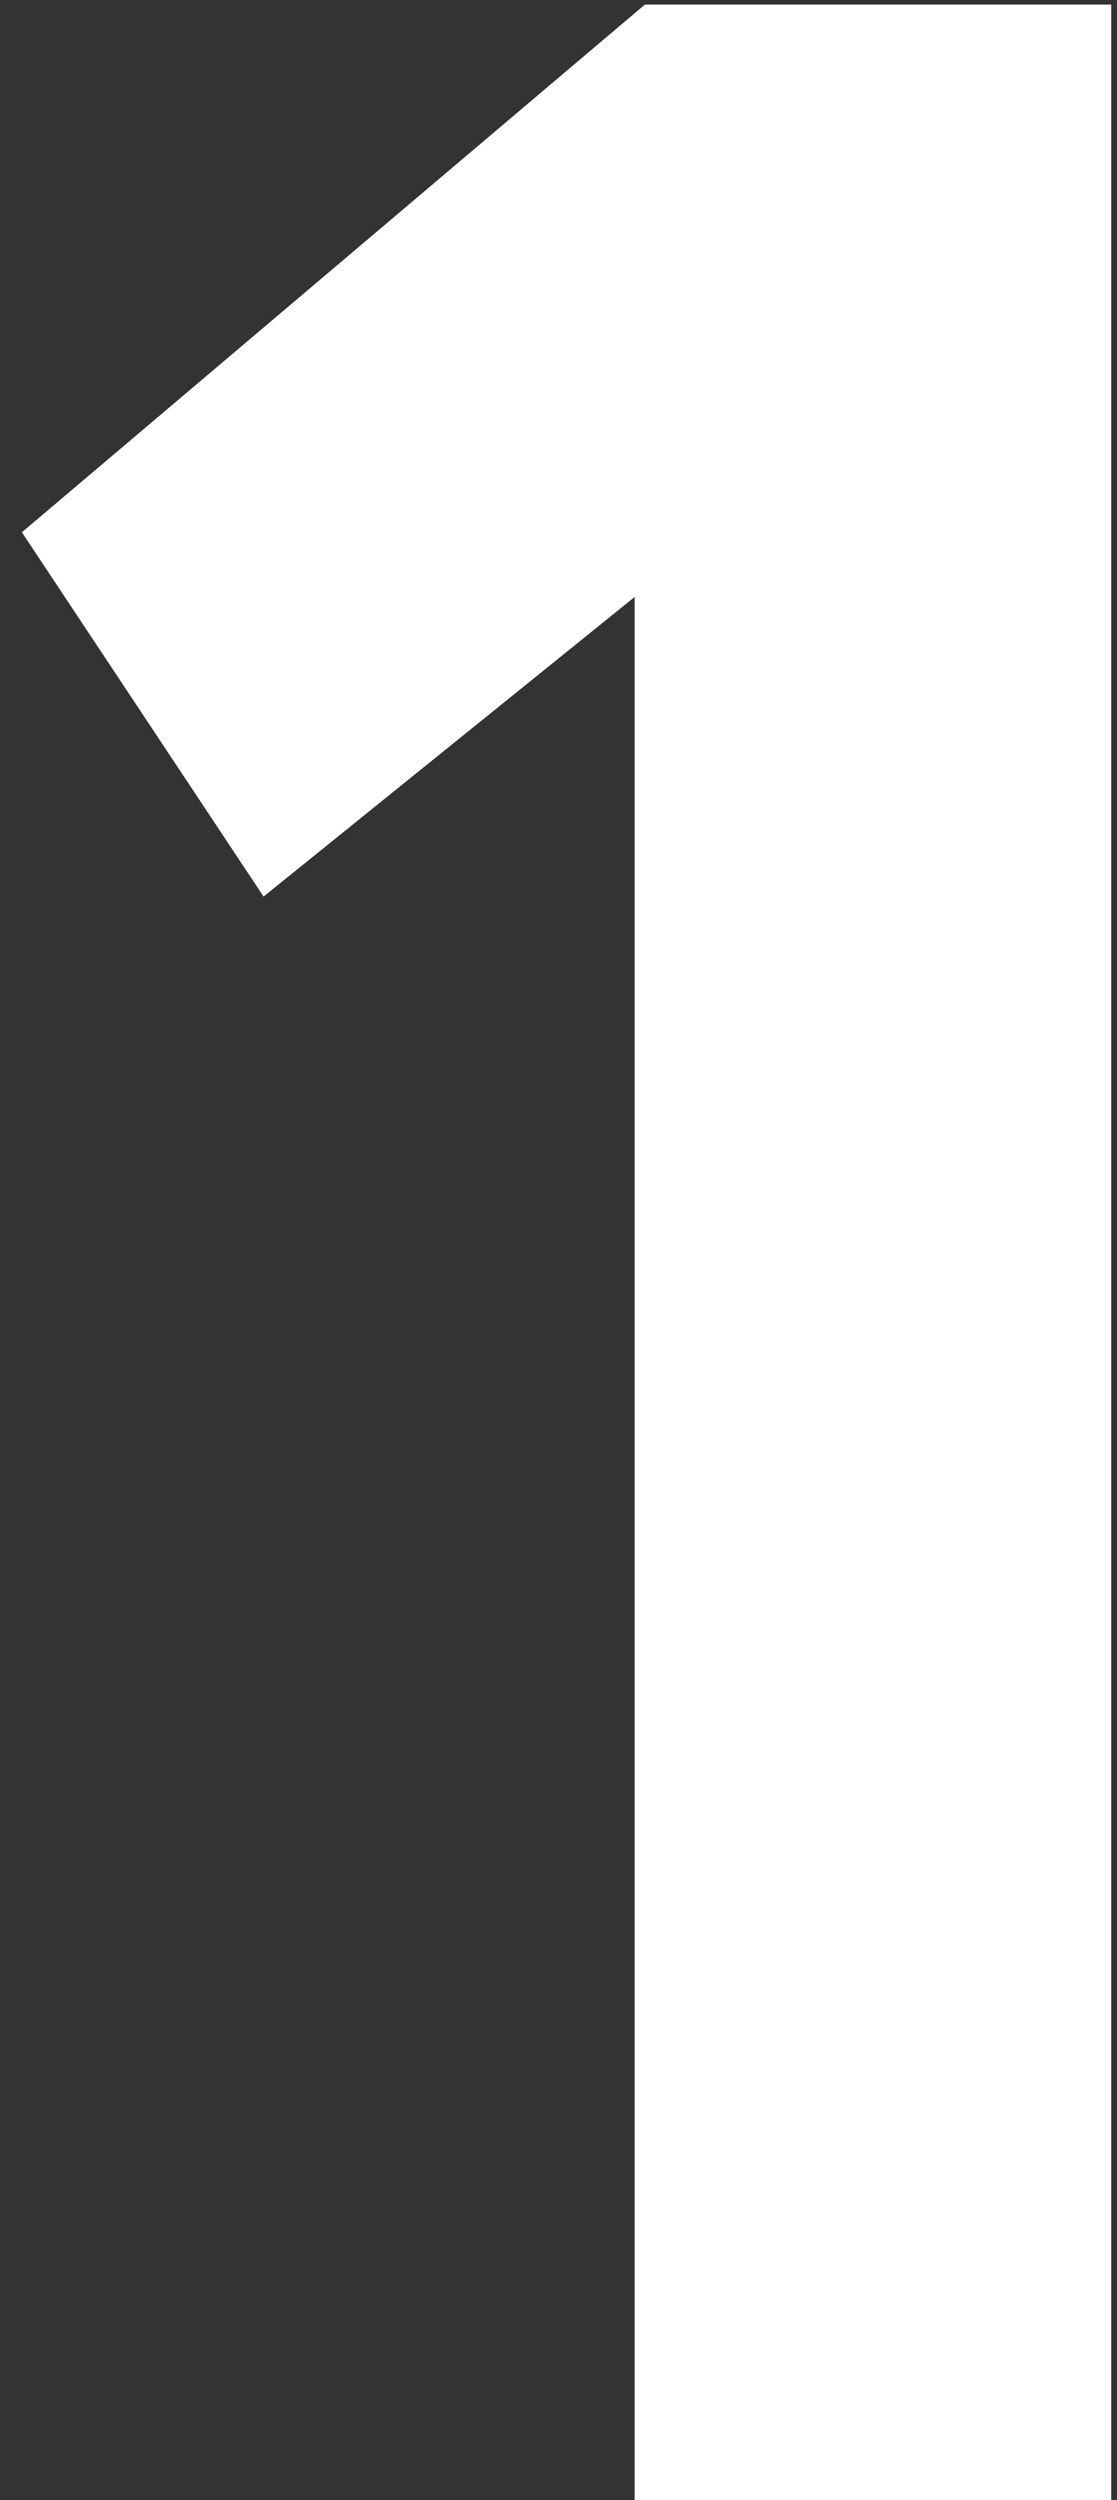 <?xml version="1.0" encoding="UTF-8"?> <svg xmlns="http://www.w3.org/2000/svg" width="42" height="94" viewBox="0 0 42 94" fill="none"><rect x="0" y="0" width="42" height="94" fill="#333333" stroke="none"/><path d="M41.783 93.997H23.863V22.445L9.911 33.709L0.823 20.013L24.247 0.173H41.783V93.997Z" fill="white"></path></svg> 